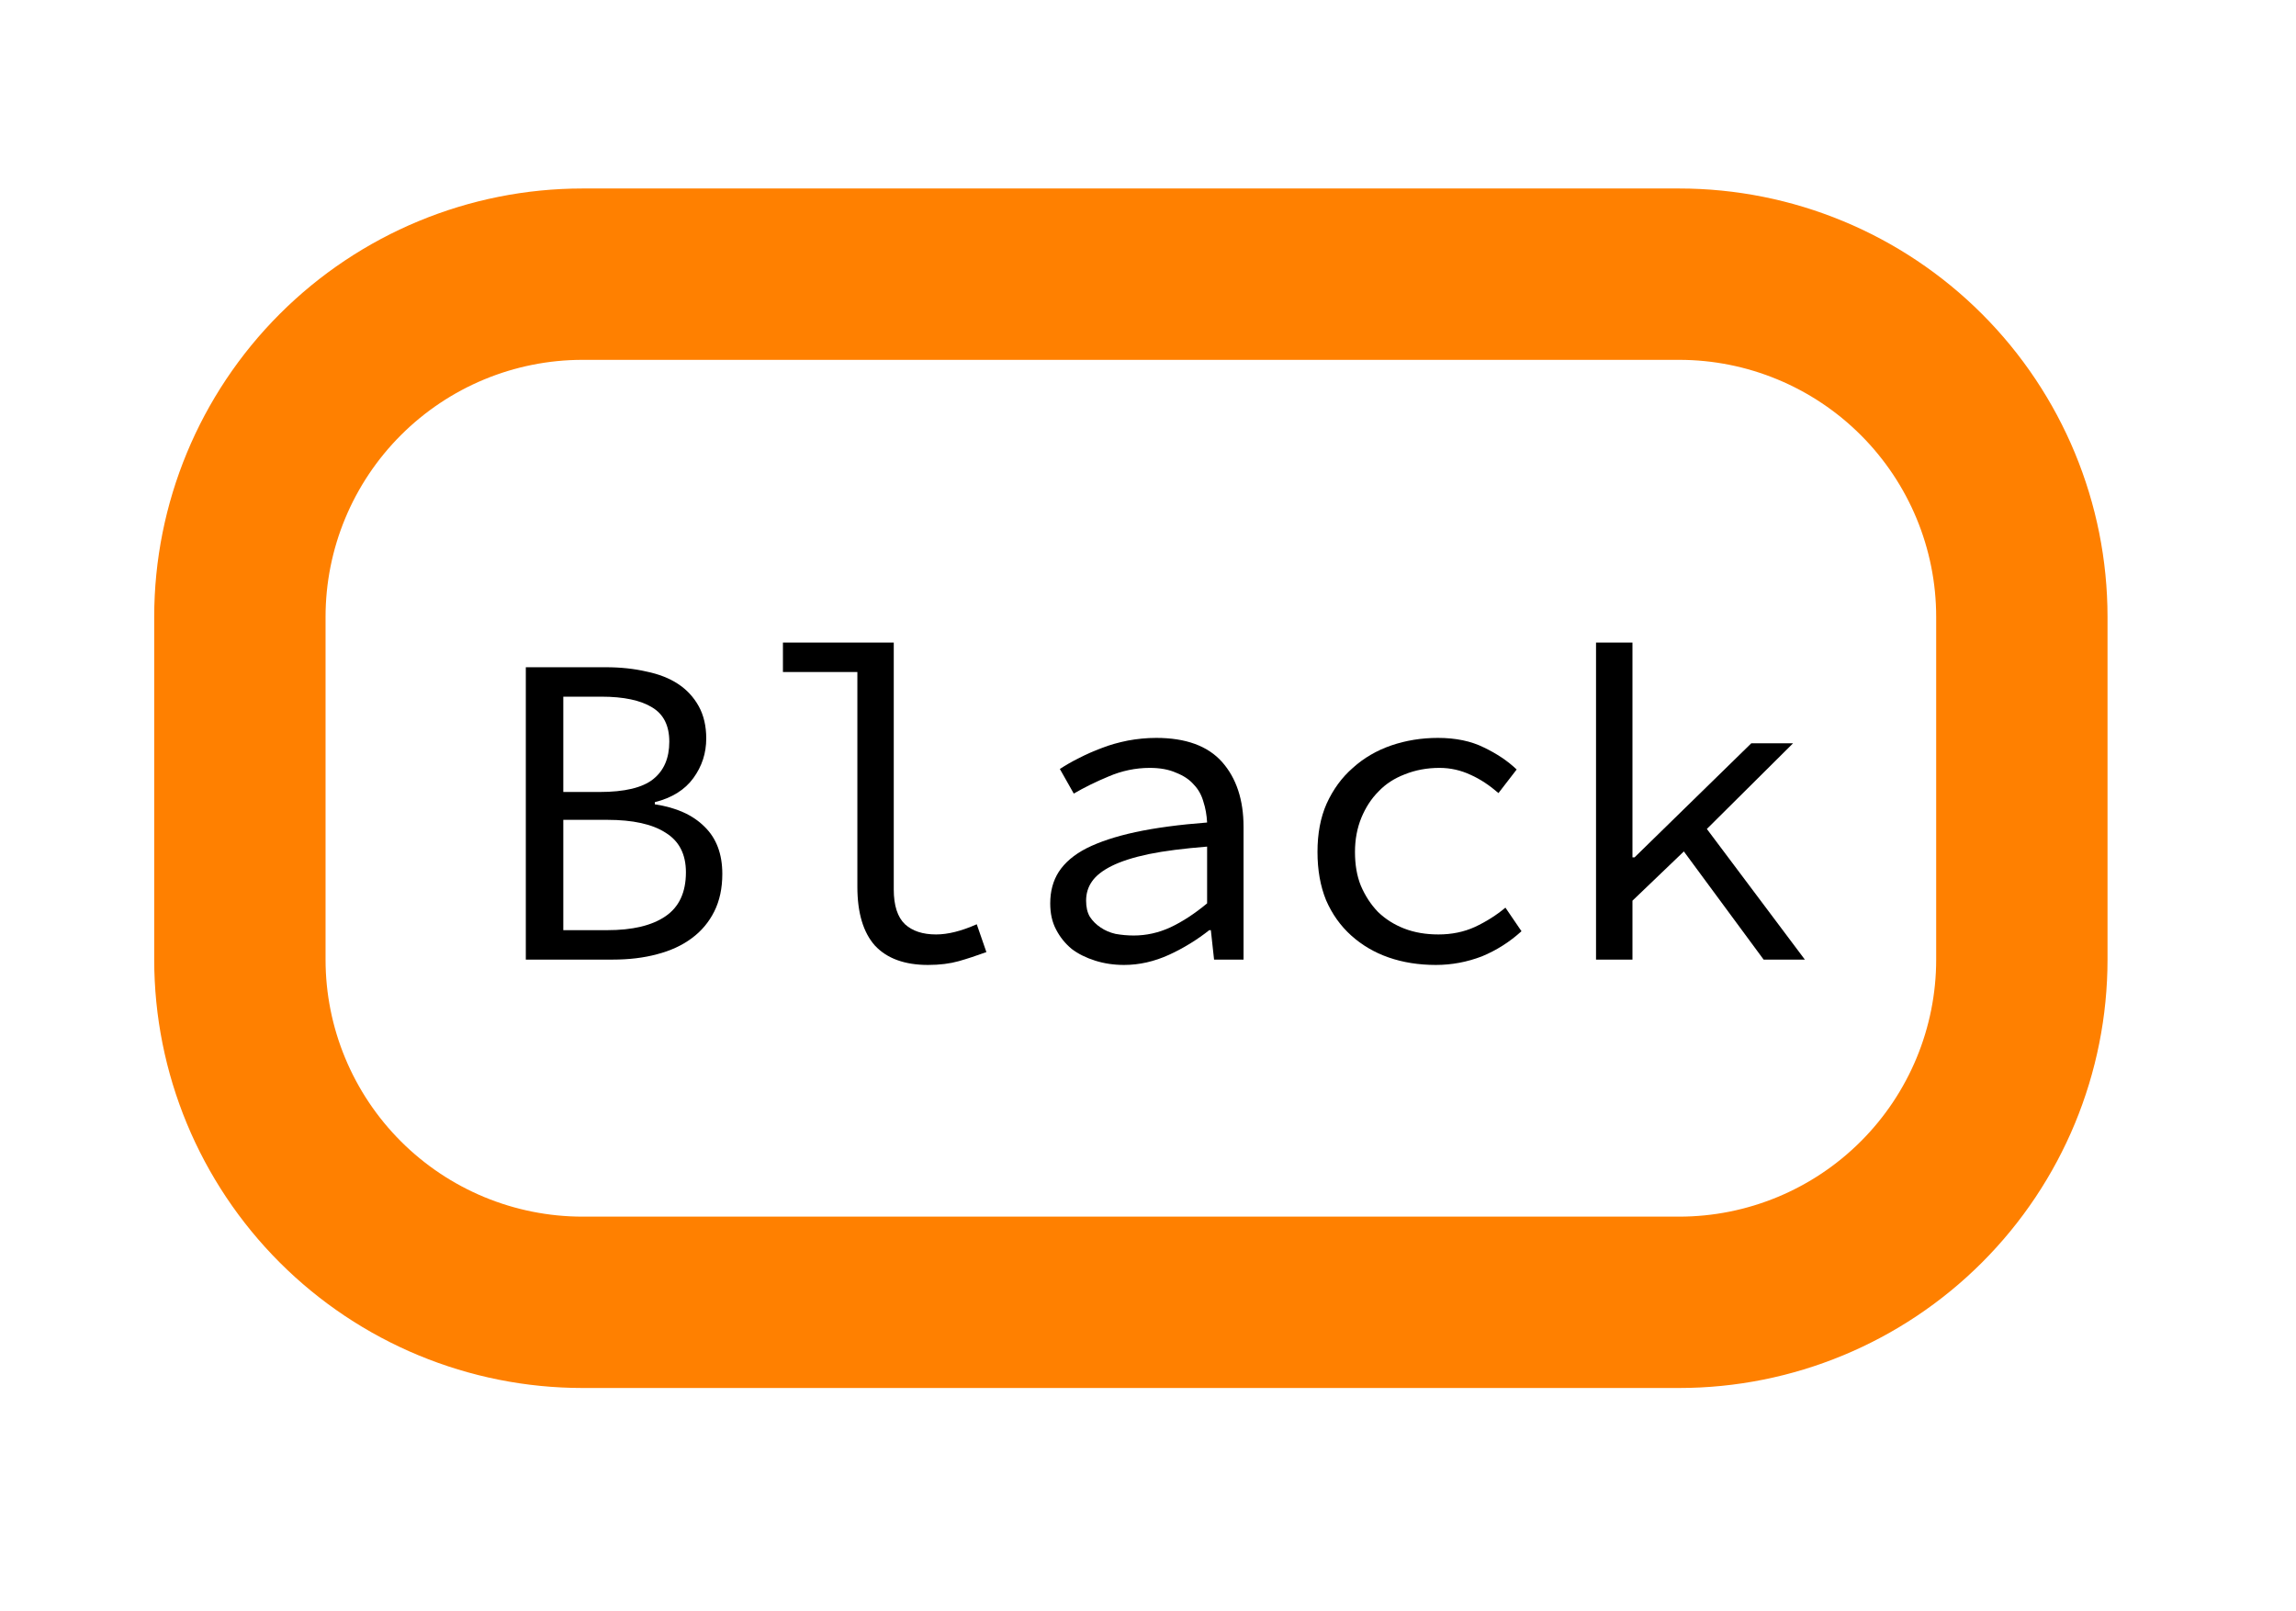 <?xml version="1.0" encoding="UTF-8"?>
<svg xmlns="http://www.w3.org/2000/svg" xmlns:xlink="http://www.w3.org/1999/xlink" width="67pt" height="47pt" viewBox="0 0 67 47" version="1.1">
<defs>
<g>
<symbol overflow="visible" id="glyph0-0">
<path style="stroke:none;" d="M 0.812 -8.578 L 7 -8.578 L 7 0 L 0.812 0 Z M 3.312 -4.422 L 1.656 -7.438 L 1.656 -1.438 Z M 6.141 -1.438 L 6.141 -7.438 L 4.484 -4.422 Z M 5.547 -0.75 L 4.609 -2.469 L 3.922 -3.812 L 3.875 -3.812 L 3.172 -2.469 L 2.203 -0.75 Z M 3.922 -5.031 L 4.562 -6.25 L 5.422 -7.797 L 2.359 -7.797 L 3.219 -6.25 L 3.875 -5.031 Z M 3.922 -5.031 "/>
</symbol>
<symbol overflow="visible" id="glyph0-1">
<path style="stroke:none;" d="M 1.344 -8.531 L 3.672 -8.531 C 4.109 -8.531 4.504 -8.488 4.859 -8.406 C 5.223 -8.332 5.531 -8.211 5.781 -8.047 C 6.039 -7.879 6.242 -7.66 6.391 -7.391 C 6.535 -7.129 6.609 -6.816 6.609 -6.453 C 6.609 -6.023 6.484 -5.641 6.234 -5.297 C 5.984 -4.953 5.609 -4.719 5.109 -4.594 L 5.109 -4.531 C 5.734 -4.438 6.219 -4.219 6.562 -3.875 C 6.906 -3.539 7.078 -3.082 7.078 -2.5 C 7.078 -2.082 7 -1.719 6.844 -1.406 C 6.688 -1.094 6.469 -0.832 6.188 -0.625 C 5.906 -0.414 5.566 -0.258 5.172 -0.156 C 4.785 -0.051 4.352 0 3.875 0 L 1.344 0 Z M 3.5 -4.891 C 4.227 -4.891 4.75 -5.016 5.062 -5.266 C 5.375 -5.516 5.531 -5.879 5.531 -6.359 C 5.531 -6.828 5.363 -7.16 5.031 -7.359 C 4.695 -7.566 4.203 -7.672 3.547 -7.672 L 2.438 -7.672 L 2.438 -4.891 Z M 3.719 -0.859 C 4.457 -0.859 5.023 -0.992 5.422 -1.266 C 5.816 -1.535 6.016 -1.961 6.016 -2.547 C 6.016 -3.078 5.816 -3.461 5.422 -3.703 C 5.035 -3.953 4.469 -4.078 3.719 -4.078 L 2.438 -4.078 L 2.438 -0.859 Z M 3.719 -0.859 "/>
</symbol>
<symbol overflow="visible" id="glyph0-2">
<path style="stroke:none;" d="M 1.047 -9.25 L 4.281 -9.25 L 4.281 -2.047 C 4.281 -1.578 4.391 -1.238 4.609 -1.031 C 4.828 -0.832 5.129 -0.734 5.516 -0.734 C 5.859 -0.734 6.254 -0.832 6.703 -1.031 L 6.984 -0.219 C 6.691 -0.113 6.422 -0.023 6.172 0.047 C 5.922 0.117 5.625 0.156 5.281 0.156 C 4.602 0.156 4.086 -0.031 3.734 -0.406 C 3.391 -0.789 3.219 -1.363 3.219 -2.125 L 3.219 -8.391 L 1.047 -8.391 Z M 1.047 -9.25 "/>
</symbol>
<symbol overflow="visible" id="glyph0-3">
<path style="stroke:none;" d="M 1.047 -1.641 C 1.047 -1.992 1.129 -2.301 1.297 -2.562 C 1.473 -2.832 1.742 -3.062 2.109 -3.25 C 2.484 -3.438 2.957 -3.594 3.531 -3.719 C 4.113 -3.844 4.812 -3.938 5.625 -4 C 5.613 -4.219 5.578 -4.422 5.516 -4.609 C 5.461 -4.805 5.367 -4.973 5.234 -5.109 C 5.109 -5.254 4.938 -5.367 4.719 -5.453 C 4.508 -5.547 4.254 -5.594 3.953 -5.594 C 3.535 -5.594 3.133 -5.508 2.75 -5.344 C 2.375 -5.188 2.035 -5.02 1.734 -4.844 L 1.328 -5.562 C 1.484 -5.664 1.664 -5.77 1.875 -5.875 C 2.094 -5.988 2.316 -6.086 2.547 -6.172 C 2.785 -6.266 3.039 -6.336 3.312 -6.391 C 3.582 -6.441 3.859 -6.469 4.141 -6.469 C 5.004 -6.469 5.645 -6.234 6.062 -5.766 C 6.477 -5.297 6.688 -4.664 6.688 -3.875 L 6.688 0 L 5.828 0 L 5.734 -0.859 L 5.688 -0.859 C 5.332 -0.578 4.941 -0.336 4.516 -0.141 C 4.086 0.055 3.648 0.156 3.203 0.156 C 2.898 0.156 2.617 0.113 2.359 0.031 C 2.098 -0.051 1.867 -0.164 1.672 -0.312 C 1.484 -0.469 1.332 -0.656 1.219 -0.875 C 1.102 -1.094 1.047 -1.348 1.047 -1.641 Z M 2.094 -1.719 C 2.094 -1.531 2.129 -1.375 2.203 -1.25 C 2.285 -1.125 2.391 -1.02 2.516 -0.938 C 2.641 -0.852 2.785 -0.789 2.953 -0.75 C 3.129 -0.719 3.305 -0.703 3.484 -0.703 C 3.848 -0.703 4.203 -0.781 4.547 -0.938 C 4.898 -1.102 5.258 -1.336 5.625 -1.641 L 5.625 -3.297 C 4.945 -3.242 4.379 -3.172 3.922 -3.078 C 3.473 -2.984 3.113 -2.867 2.844 -2.734 C 2.57 -2.598 2.379 -2.445 2.266 -2.281 C 2.148 -2.113 2.094 -1.926 2.094 -1.719 Z M 2.094 -1.719 "/>
</symbol>
<symbol overflow="visible" id="glyph0-4">
<path style="stroke:none;" d="M 1.047 -3.141 C 1.047 -3.672 1.133 -4.141 1.312 -4.547 C 1.5 -4.961 1.754 -5.312 2.078 -5.594 C 2.398 -5.883 2.773 -6.102 3.203 -6.25 C 3.629 -6.395 4.082 -6.469 4.562 -6.469 C 5.082 -6.469 5.531 -6.375 5.906 -6.188 C 6.281 -6.008 6.598 -5.797 6.859 -5.547 L 6.328 -4.859 C 6.066 -5.086 5.797 -5.266 5.516 -5.391 C 5.234 -5.523 4.93 -5.594 4.609 -5.594 C 4.242 -5.594 3.906 -5.531 3.594 -5.406 C 3.289 -5.289 3.035 -5.125 2.828 -4.906 C 2.617 -4.695 2.453 -4.441 2.328 -4.141 C 2.203 -3.836 2.141 -3.504 2.141 -3.141 C 2.141 -2.773 2.195 -2.445 2.312 -2.156 C 2.438 -1.863 2.602 -1.609 2.812 -1.391 C 3.031 -1.18 3.285 -1.02 3.578 -0.906 C 3.879 -0.789 4.211 -0.734 4.578 -0.734 C 4.961 -0.734 5.316 -0.805 5.641 -0.953 C 5.973 -1.109 6.27 -1.297 6.531 -1.516 L 7 -0.828 C 6.656 -0.516 6.27 -0.27 5.844 -0.094 C 5.414 0.07 4.969 0.156 4.5 0.156 C 4 0.156 3.539 0.082 3.125 -0.062 C 2.707 -0.207 2.344 -0.422 2.031 -0.703 C 1.719 -0.984 1.473 -1.328 1.297 -1.734 C 1.129 -2.148 1.047 -2.617 1.047 -3.141 Z M 1.047 -3.141 "/>
</symbol>
<symbol overflow="visible" id="glyph0-5">
<path style="stroke:none;" d="M 1.375 -9.25 L 2.438 -9.25 L 2.438 -2.984 L 2.5 -2.984 L 5.906 -6.312 L 7.125 -6.312 L 4.609 -3.812 L 7.469 0 L 6.266 0 L 3.938 -3.156 L 2.438 -1.719 L 2.438 0 L 1.375 0 Z M 1.375 -9.25 "/>
</symbol>
</g>
</defs>
<g id="surface58">
<g style="fill:rgb(0%,0%,0%);fill-opacity:1;">
  <use xlink:href="#glyph0-1" x="14" y="28"/>
  <use xlink:href="#glyph0-2" x="21.8" y="28"/>
  <use xlink:href="#glyph0-3" x="29.6" y="28"/>
  <use xlink:href="#glyph0-4" x="37.399" y="28"/>
  <use xlink:href="#glyph0-5" x="45.199" y="28"/>
</g>
<path style="fill:none;stroke-width:5;stroke-linecap:square;stroke-linejoin:miter;stroke:rgb(99.998%,50%,0%);stroke-opacity:1;stroke-miterlimit:10;" d="M 17 8 C 14.348 8 11.805 9.055 9.93 10.93 C 8.055 12.805 7 15.348 7 18 L 7 28 C 7 30.652 8.055 33.195 9.93 35.07 C 11.805 36.945 14.348 38 17 38 L 49 38 C 51.652 38 54.195 36.945 56.07 35.07 C 57.945 33.195 59 30.652 59 28 L 59 18 C 59 15.348 57.945 12.805 56.07 10.93 C 54.195 9.055 51.652 8 49 8 Z M 17 8 "/>
</g>
</svg>
